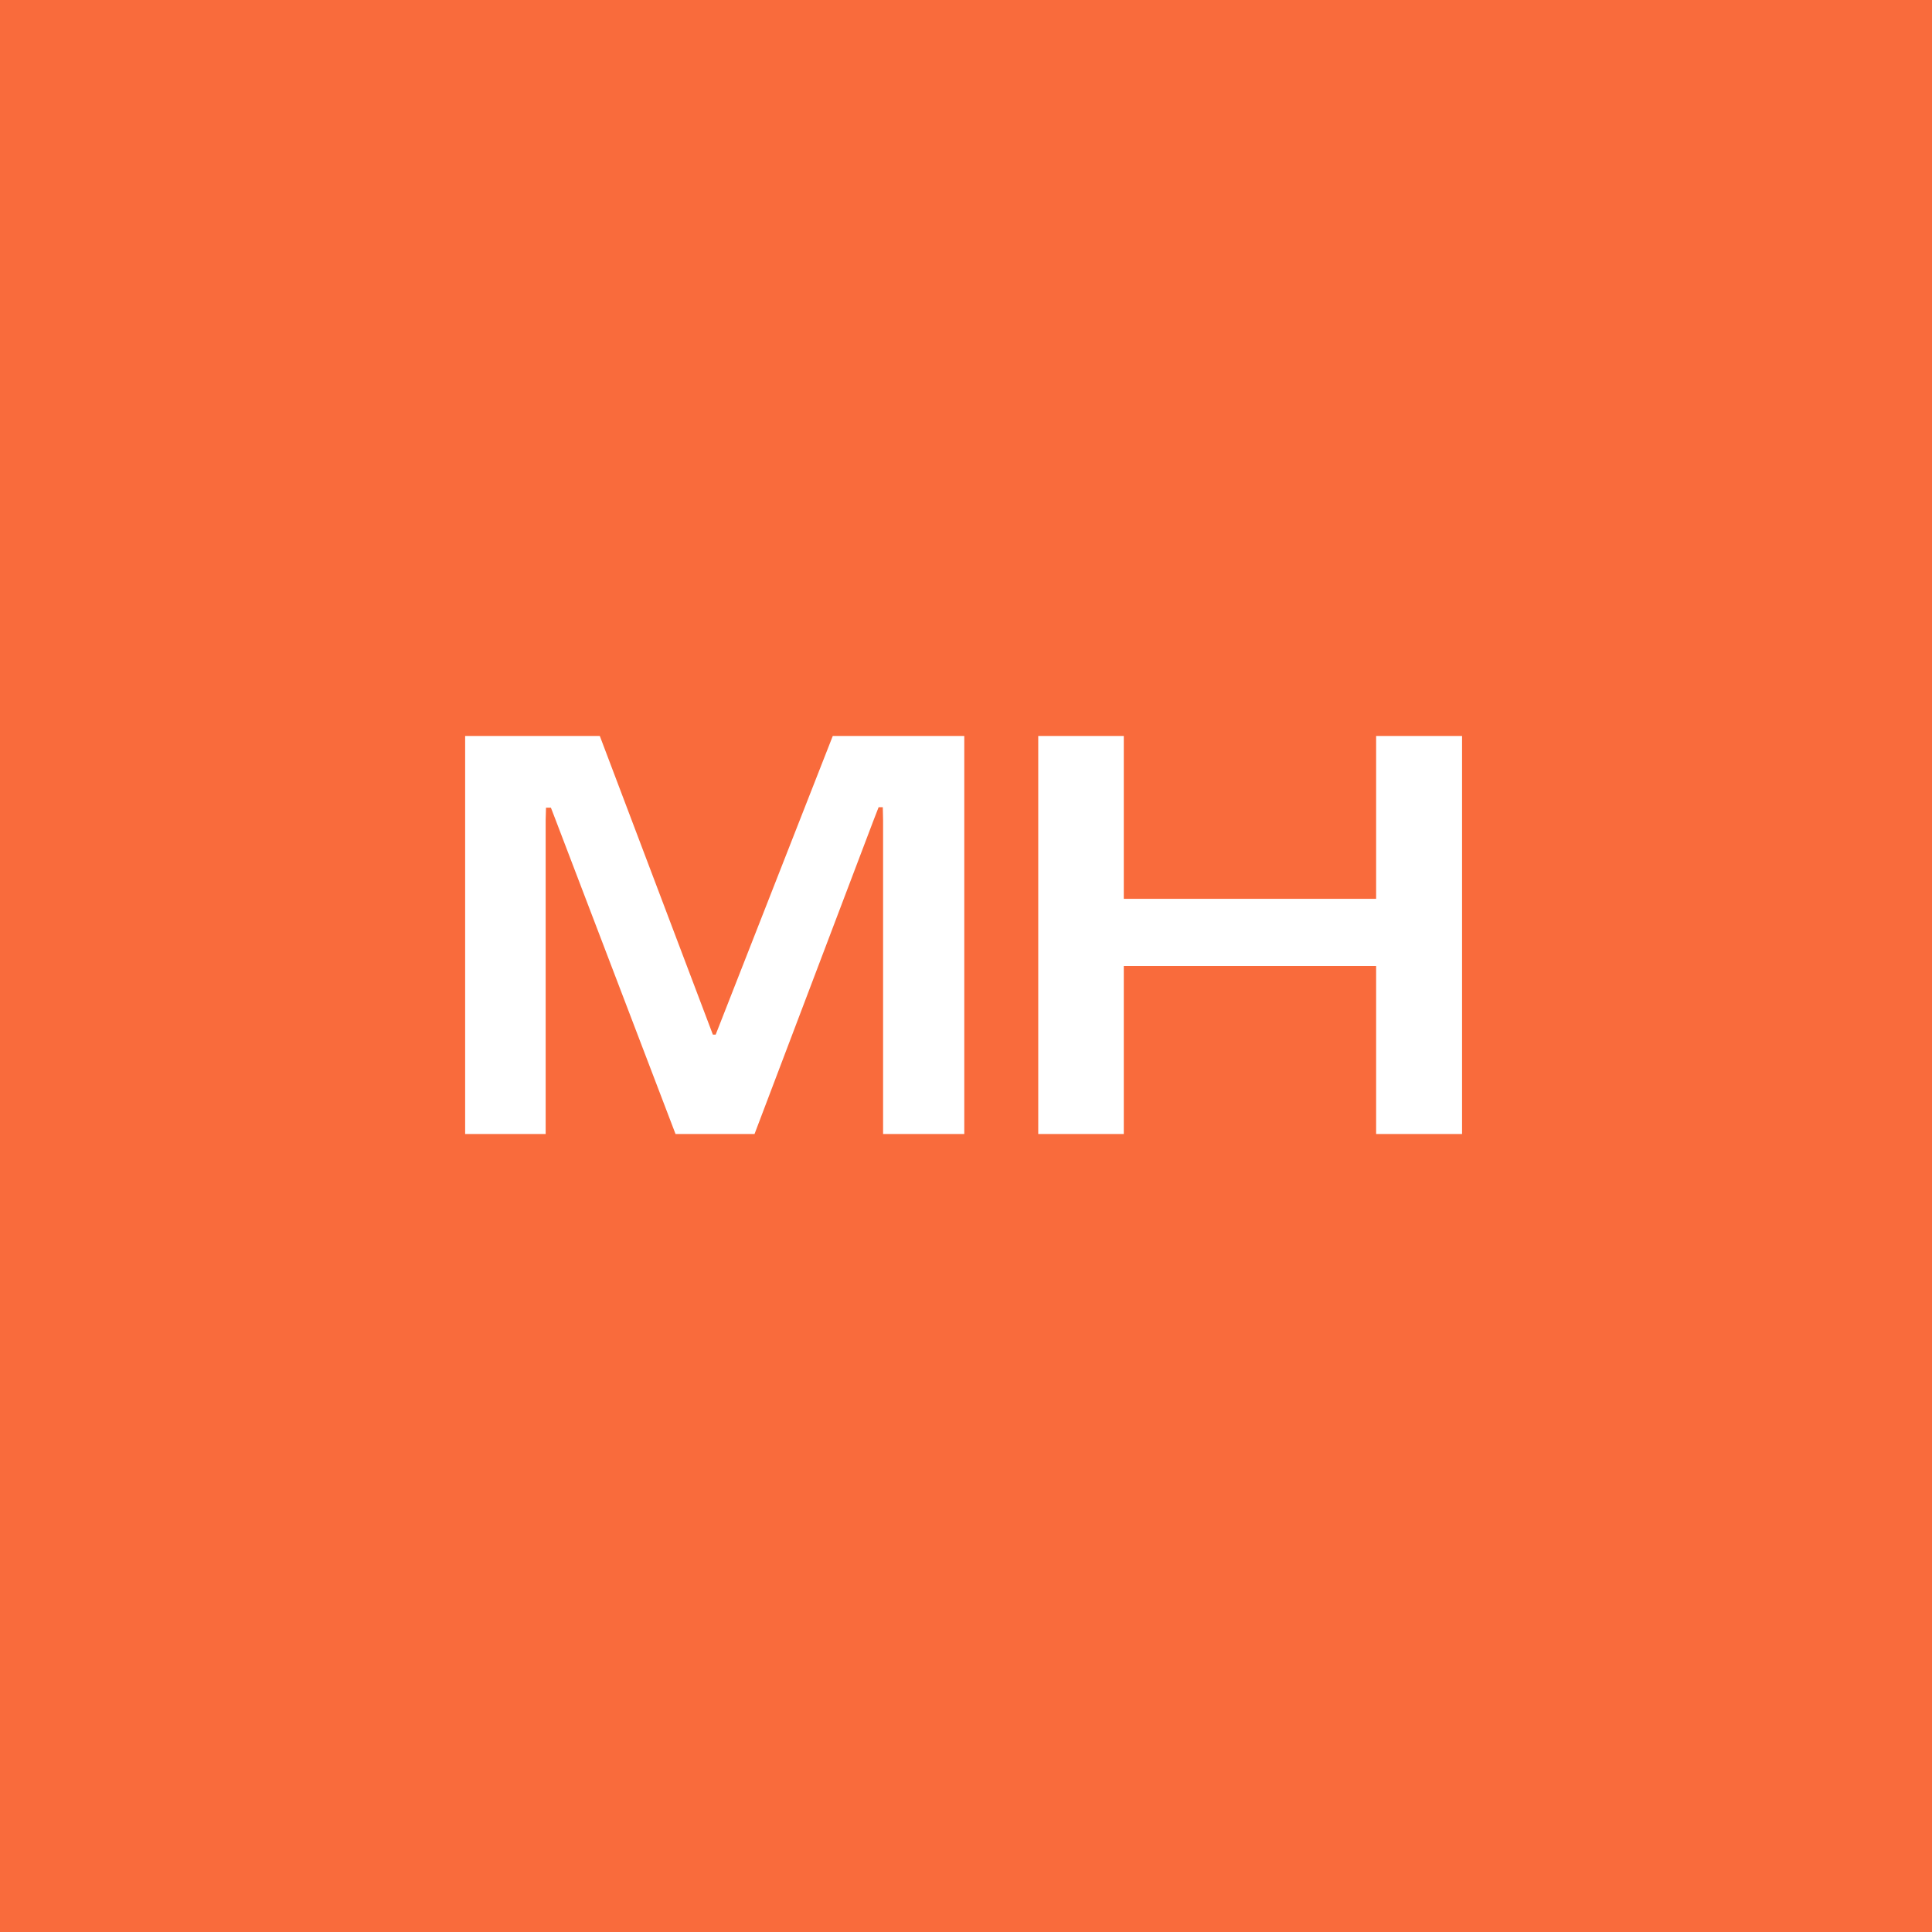 <svg xmlns="http://www.w3.org/2000/svg" width="46" height="46" viewBox="0 0 46 46">
  <g id="Group_12318" data-name="Group 12318" transform="translate(-1243 -1739)">
    <rect id="Rectangle_10283" data-name="Rectangle 10283" width="46" height="46" transform="translate(1243 1739)" fill="#f96b3c"/>
    <path id="Path_170692" data-name="Path 170692" d="M1.075,0V-9.477H4.281L6.973-2.366h.067L9.828-9.477h3.131V0H11.026V-7.468l-.007-.312h-.1l-.119.307L7.965,0H6.084L3.228-7.481l-.111-.288H3l-.008.288V0Zm21.69,0V-9.477h2.046V0ZM14.72,0V-9.477h2.037V0Zm1.863-4V-5.6h6.357V-4Z" transform="translate(1253 1766)" fill="#fff"/>
  </g>
</svg>
